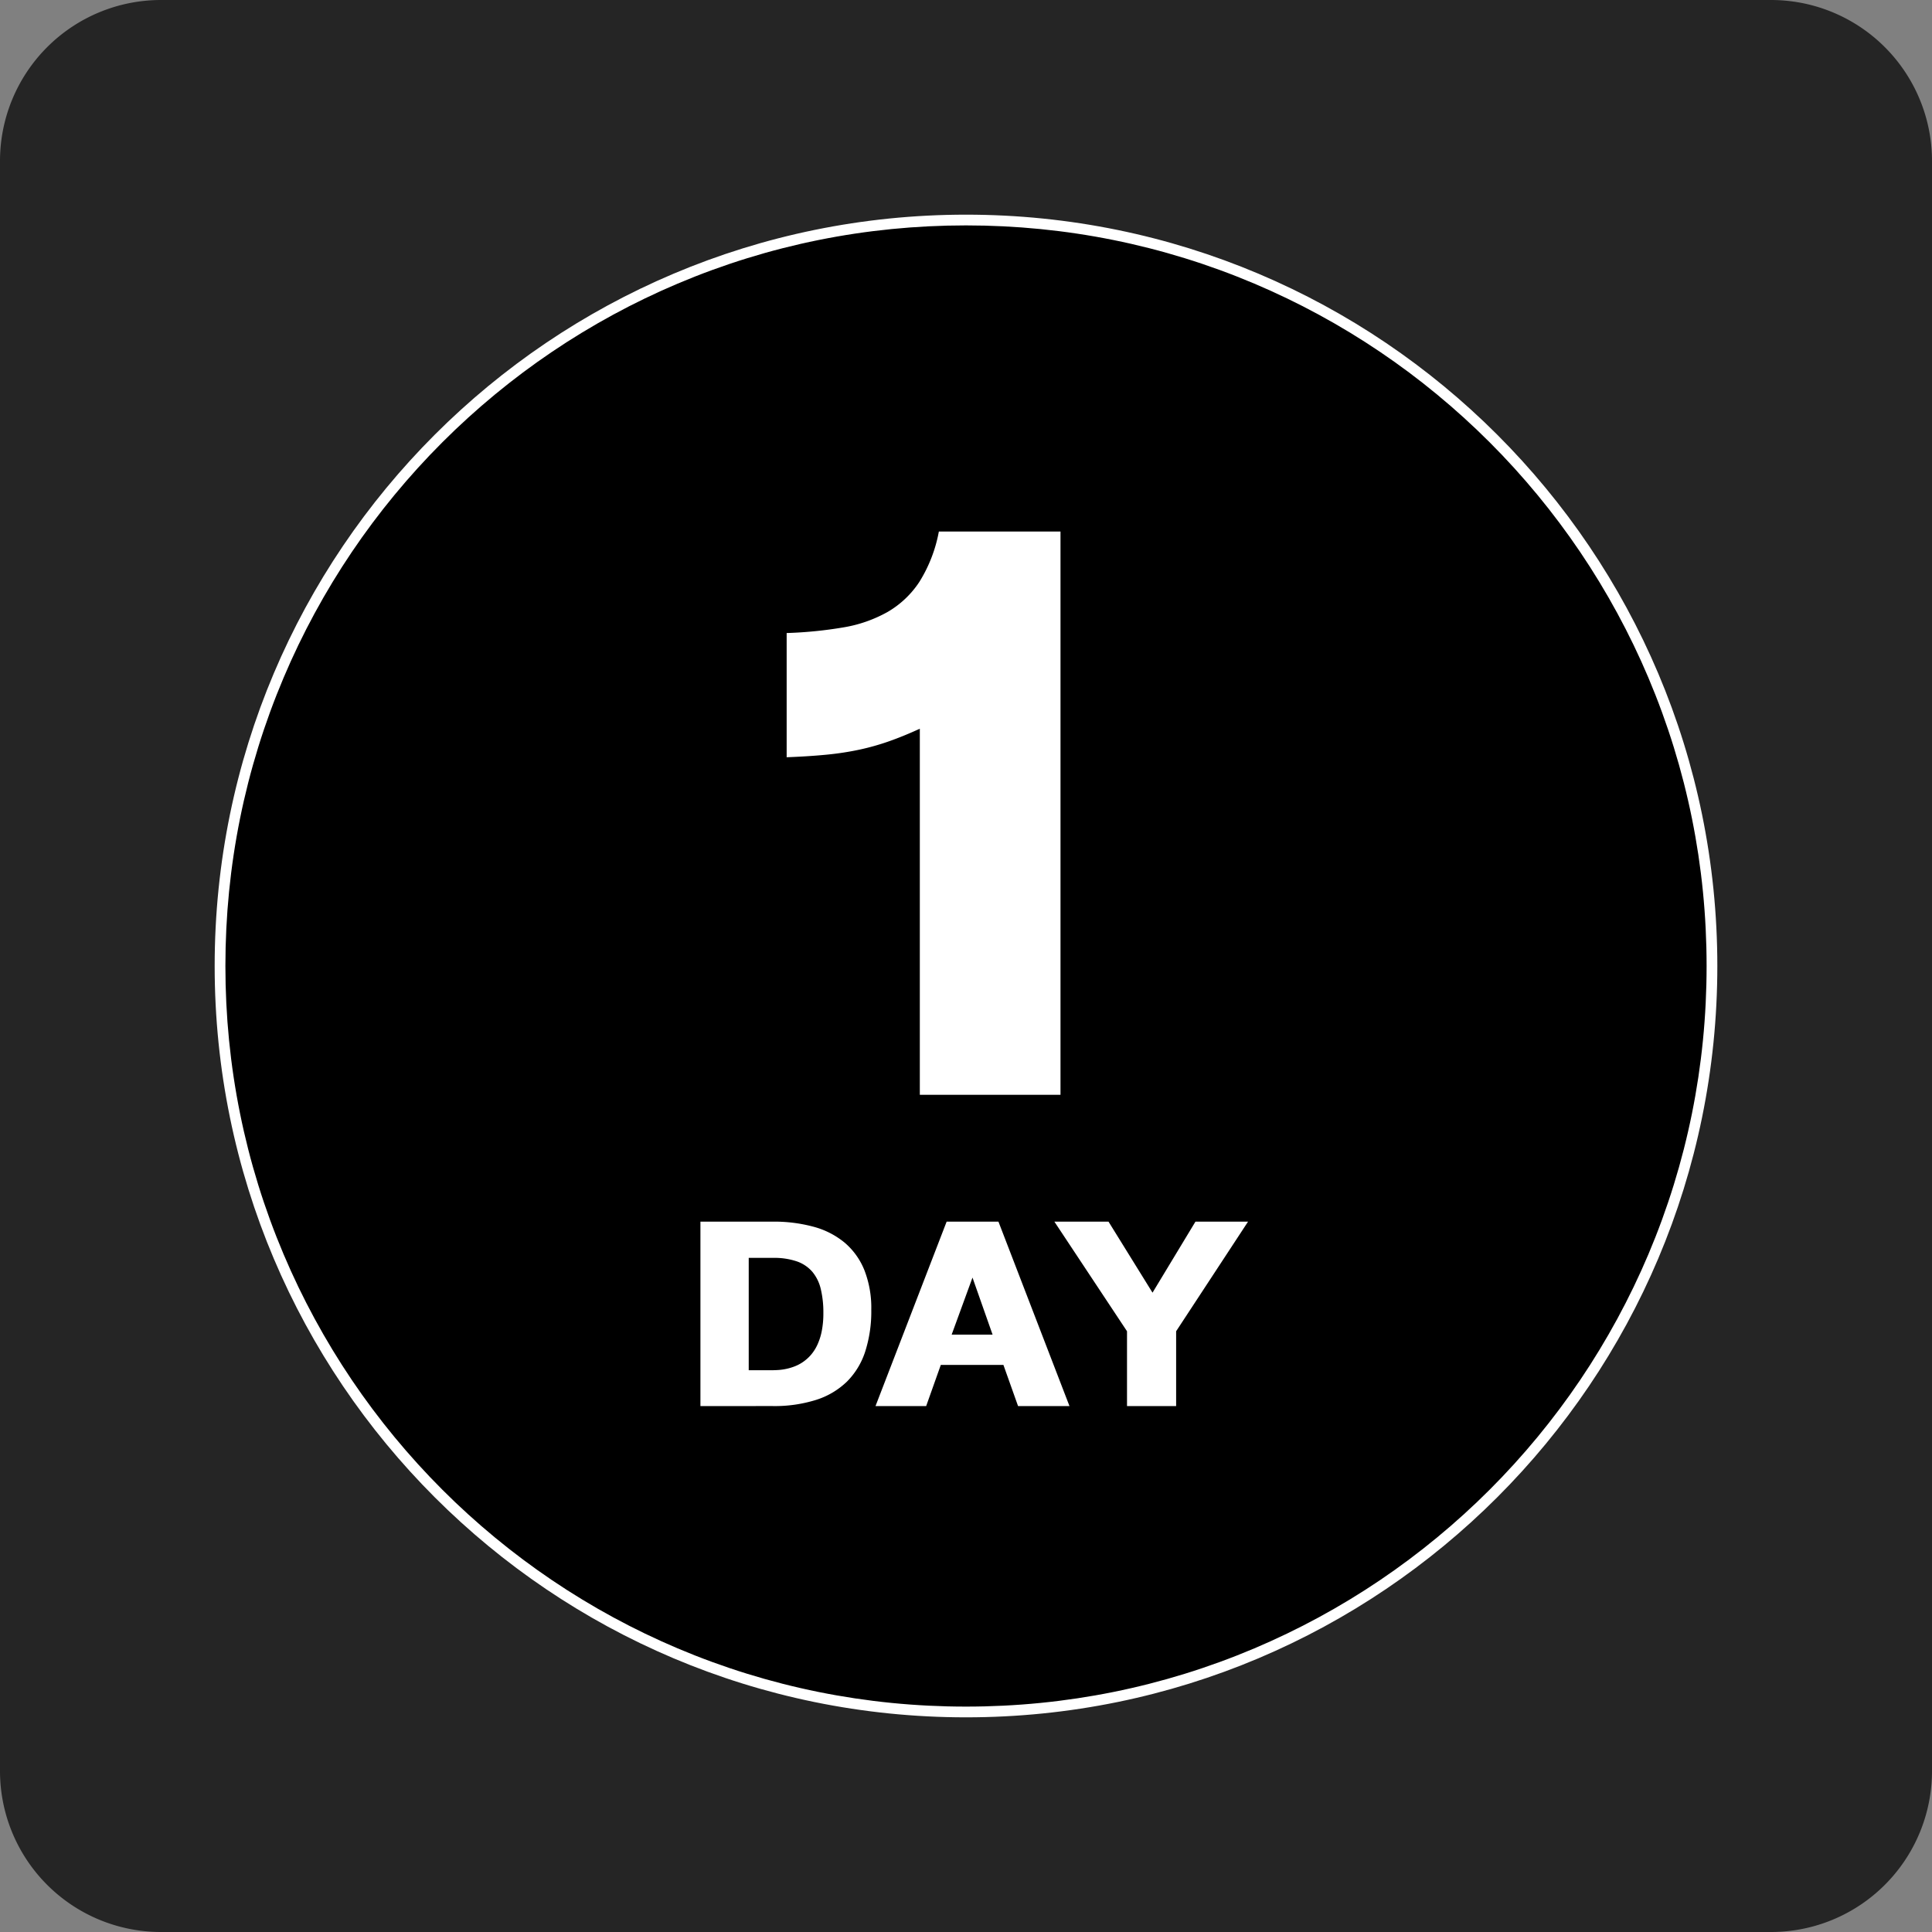 <svg xmlns="http://www.w3.org/2000/svg" width="180" height="180" viewBox="0 0 180 180">
  <rect x="0" y="0" width="180" height="180" fill="#808080" stroke="none"/>
  <g id="_1_day" data-name="1 day" transform="translate(-11823 21696)">
    <path id="Path_50105" data-name="Path 50105" d="M15,0H165a15,15,0,0,1,15,15V165a15,15,0,0,1-15,15H15A15,15,0,0,1,0,165V15A15,15,0,0,1,15,0Z" transform="translate(11823 -21696)" fill="#252525"/>
    <g id="Path_50106" data-name="Path 50106" transform="translate(11843 -21676)">
      <path d="M 70 139.5 C 60.617 139.5 51.516 137.663 42.948 134.039 C 38.83 132.297 34.858 130.141 31.142 127.631 C 27.462 125.144 24.001 122.289 20.856 119.144 C 17.711 115.999 14.856 112.538 12.369 108.858 C 9.859 105.142 7.703 101.17 5.961 97.052 C 2.337 88.484 0.5 79.383 0.5 70 C 0.5 60.617 2.337 51.516 5.961 42.948 C 7.703 38.83 9.859 34.858 12.369 31.142 C 14.856 27.462 17.711 24.001 20.856 20.856 C 24.001 17.711 27.462 14.856 31.142 12.369 C 34.858 9.859 38.83 7.703 42.948 5.961 C 51.516 2.337 60.617 0.5 70 0.5 C 79.383 0.5 88.484 2.337 97.052 5.961 C 101.17 7.703 105.142 9.859 108.858 12.369 C 112.538 14.856 115.999 17.711 119.144 20.856 C 122.289 24.001 125.144 27.462 127.631 31.142 C 130.141 34.858 132.297 38.83 134.039 42.948 C 137.663 51.516 139.5 60.617 139.5 70 C 139.5 79.383 137.663 88.484 134.039 97.052 C 132.297 101.17 130.141 105.142 127.631 108.858 C 125.144 112.538 122.289 115.999 119.144 119.144 C 115.999 122.289 112.538 125.144 108.858 127.631 C 105.142 130.141 101.17 132.297 97.052 134.039 C 88.484 137.663 79.383 139.5 70 139.5 Z" stroke="none"/>
      <path d="M 70 1 C 60.685 1 51.648 2.824 43.142 6.422 C 39.054 8.151 35.111 10.292 31.422 12.784 C 27.768 15.252 24.332 18.087 21.21 21.21 C 18.087 24.332 15.252 27.768 12.784 31.422 C 10.292 35.111 8.151 39.054 6.422 43.142 C 2.824 51.648 1 60.685 1 70 C 1 79.315 2.824 88.352 6.422 96.858 C 8.151 100.946 10.292 104.889 12.784 108.578 C 15.252 112.232 18.087 115.668 21.21 118.79 C 24.332 121.913 27.768 124.748 31.422 127.216 C 35.111 129.708 39.054 131.849 43.142 133.578 C 51.648 137.176 60.685 139 70 139 C 79.315 139 88.352 137.176 96.858 133.578 C 100.946 131.849 104.889 129.708 108.578 127.216 C 112.232 124.748 115.668 121.913 118.79 118.79 C 121.913 115.668 124.748 112.232 127.216 108.578 C 129.708 104.889 131.849 100.946 133.578 96.858 C 137.176 88.352 139 79.315 139 70 C 139 60.685 137.176 51.648 133.578 43.142 C 131.849 39.054 129.708 35.111 127.216 31.422 C 124.748 27.768 121.913 24.332 118.79 21.21 C 115.668 18.087 112.232 15.252 108.578 12.784 C 104.889 10.292 100.946 8.151 96.858 6.422 C 88.352 2.824 79.315 1 70 1 M 70 0 C 108.66 0 140 31.34 140 70 C 140 108.66 108.66 140 70 140 C 31.34 140 0 108.66 0 70 C 0 31.34 31.34 0 70 0 Z" stroke="none" fill="#fff"/>
    </g>
    <path id="Path_50121" data-name="Path 50121" d="M39.744,81.477V74.507L32.977,64.294h5.044l4.1,6.618,4-6.618h4.9l-6.7,10.212v6.971Zm-10.151,0L28.23,77.645H22.395l-1.363,3.832h-4.72l6.627-17.183h4.826l6.618,17.183Zm-6.187-6.654H27.22l-1.872-5.317ZM0,81.477V64.294H6.732a14.085,14.085,0,0,1,3.82.479,7.625,7.625,0,0,1,2.892,1.485,6.586,6.586,0,0,1,1.832,2.558,9.624,9.624,0,0,1,.642,3.687,12.239,12.239,0,0,1-.562,3.884A7,7,0,0,1,13.649,79.2,7.282,7.282,0,0,1,10.78,80.9a12.838,12.838,0,0,1-4.048.576Zm4.5-3.34H6.7c.165,0,.358-.008.58-.022a5.156,5.156,0,0,0,1.494-.334,3.761,3.761,0,0,0,.791-.418,3.908,3.908,0,0,0,.73-.654,4.046,4.046,0,0,0,.6-.94,5.617,5.617,0,0,0,.41-1.283,8.493,8.493,0,0,0,.149-1.674,9.352,9.352,0,0,0-.238-2.228,3.9,3.9,0,0,0-.782-1.608A3.352,3.352,0,0,0,8.991,68a6.5,6.5,0,0,0-2.223-.329H4.5ZM20.441,52.476V18.37q-1.531.7-2.86,1.168a22.709,22.709,0,0,1-2.752.779,27.185,27.185,0,0,1-3.062.47q-1.638.161-3.733.241V9.455a38.648,38.648,0,0,0,5.278-.524,12.62,12.62,0,0,0,4.122-1.437A8.867,8.867,0,0,0,20.4,4.687,13.44,13.44,0,0,0,22.214,0H33.547V52.476Z" transform="translate(11888.257 -21646.477)" fill="#fff" stroke="rgba(0,0,0,0)" stroke-width="1"/>
  </g>
</svg>
